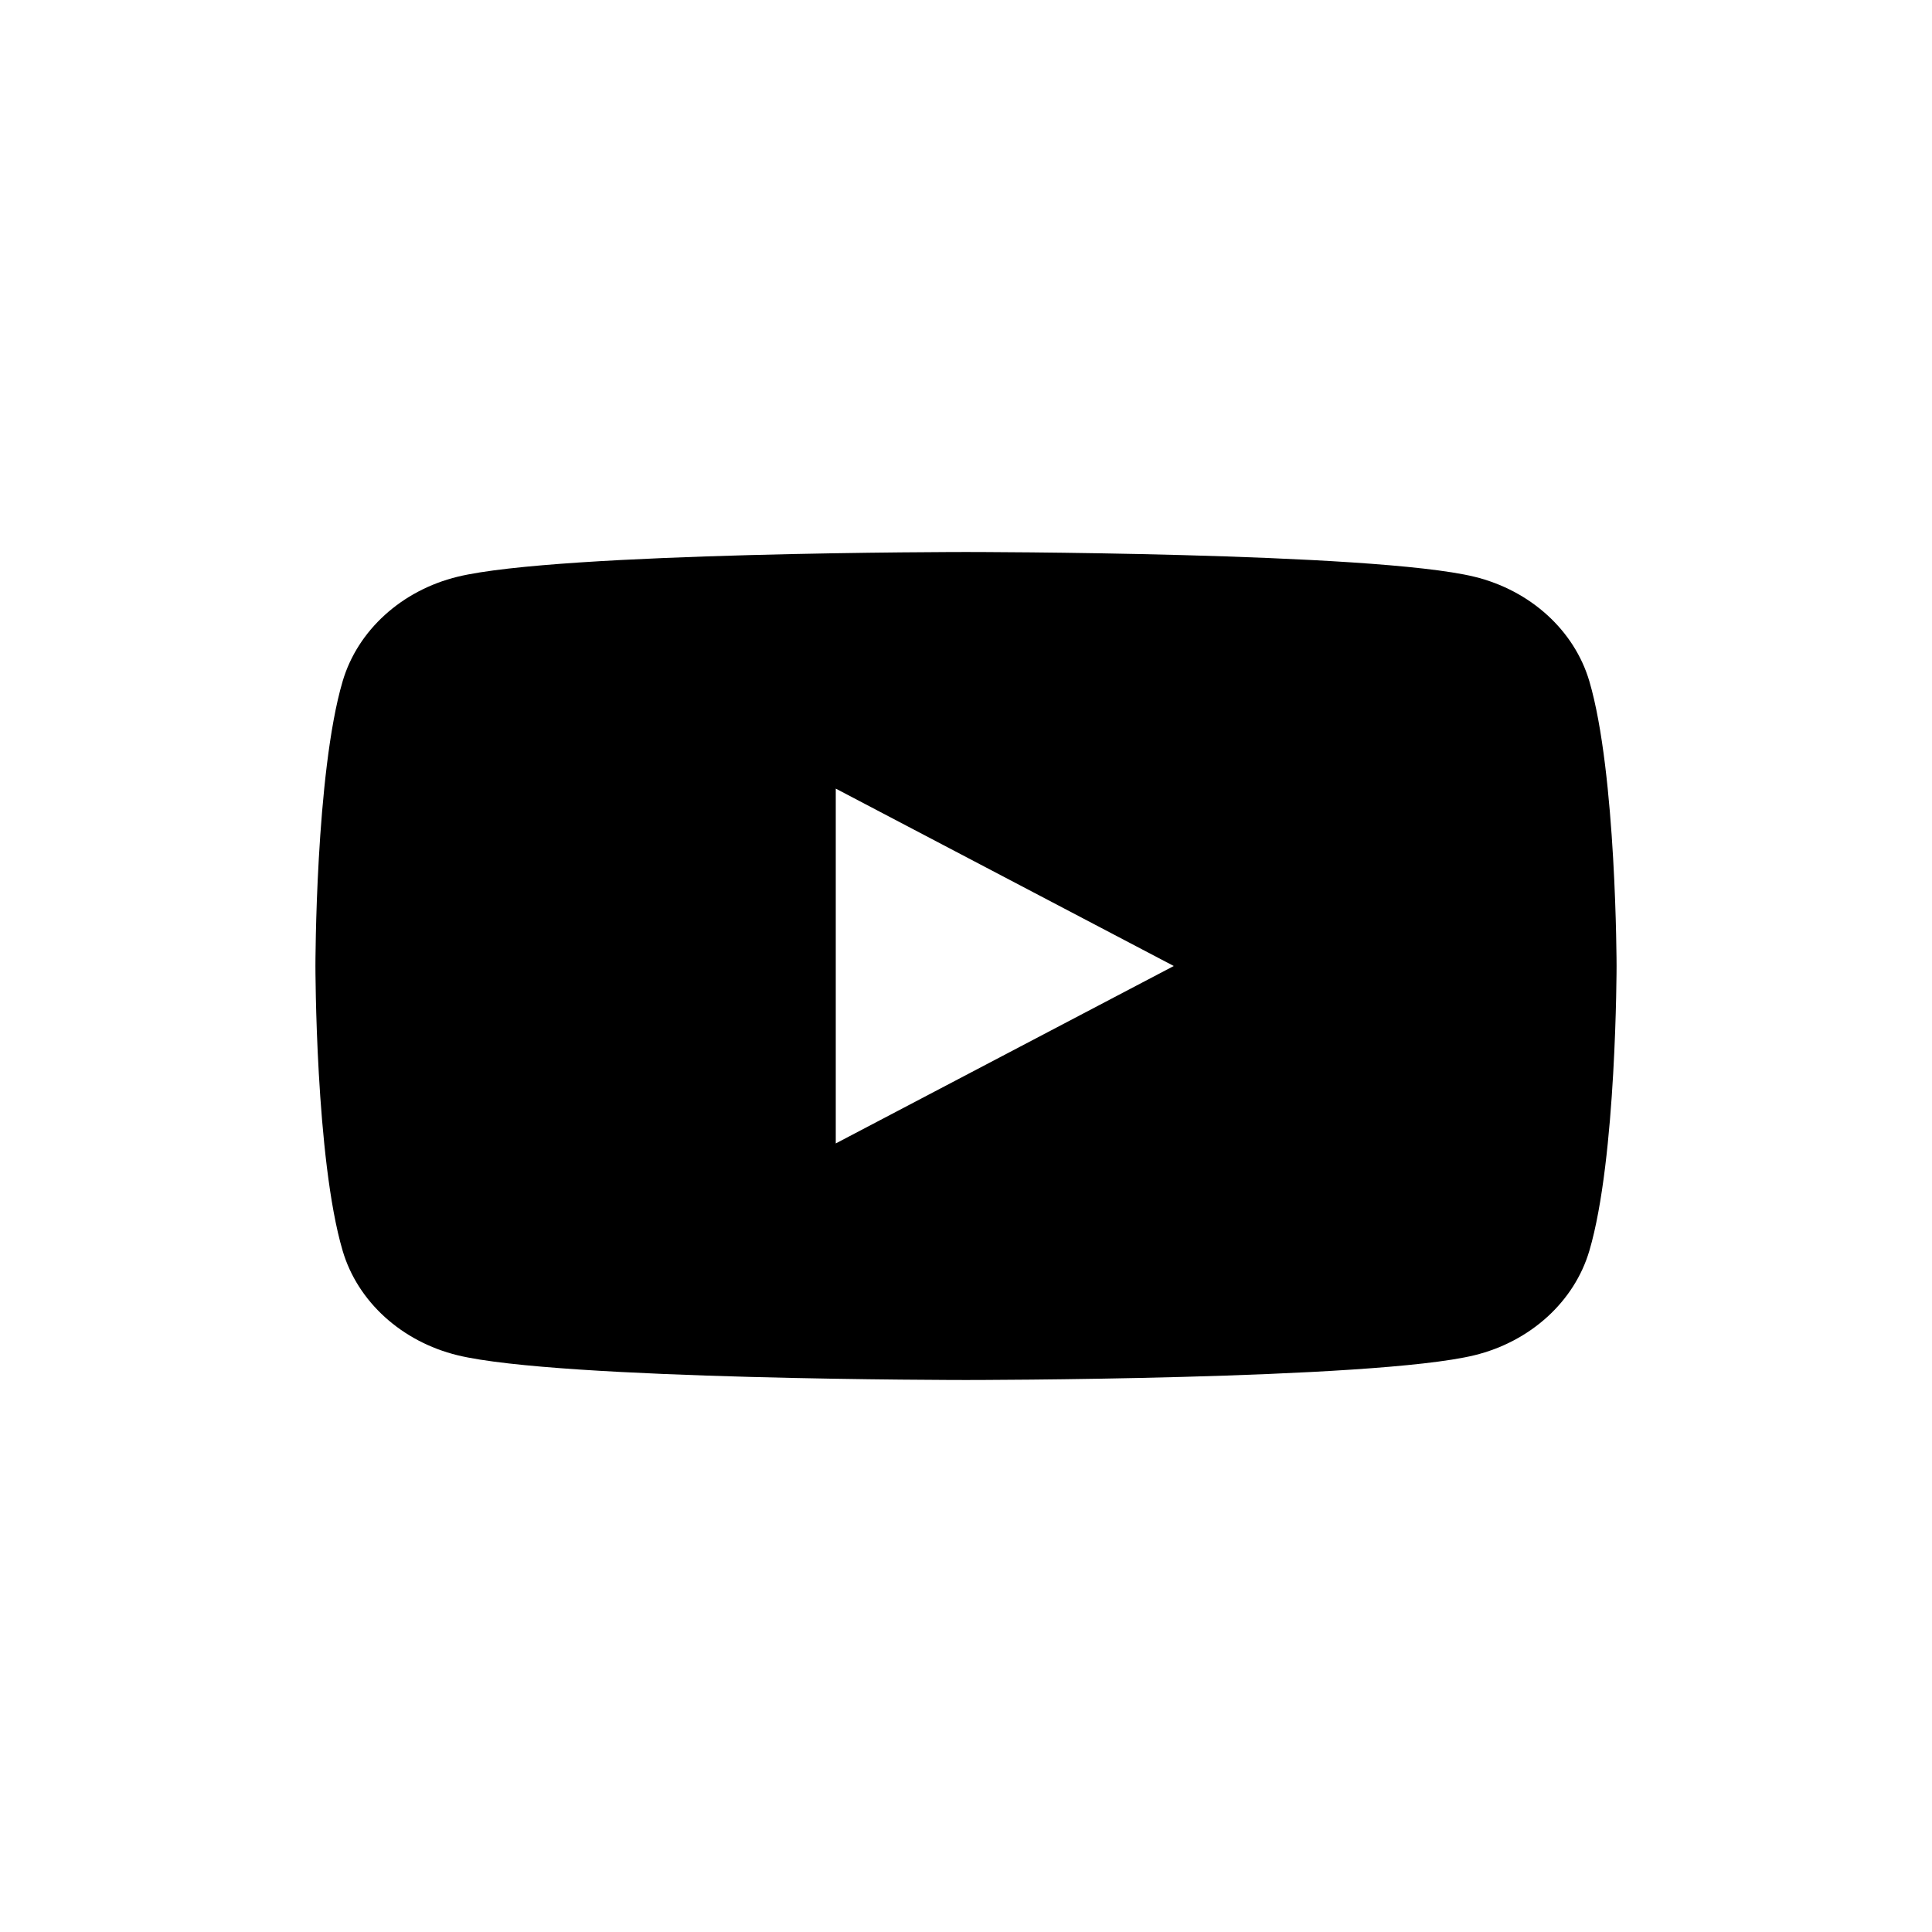 <svg width="49" height="49" viewBox="0 0 49 49" fill="none" xmlns="http://www.w3.org/2000/svg">
<path fill-rule="evenodd" clip-rule="evenodd" d="M37.392 14.627C38.813 14.973 39.93 15.988 40.31 17.279C40.997 19.618 41 24.5 41 24.5C41 24.5 41 29.382 40.31 31.721C39.93 33.012 38.813 34.027 37.392 34.373C34.82 35 24.5 35 24.5 35C24.5 35 14.18 35 11.607 34.373C10.187 34.027 9.07 33.012 8.69 31.721C8 29.382 8 24.5 8 24.5C8 24.5 8 19.618 8.69 17.279C9.07 15.988 10.187 14.973 11.607 14.627C14.18 14 24.5 14 24.5 14C24.5 14 34.82 14 37.392 14.627ZM29.77 24.5L21.197 29V20.001L29.77 24.5Z" fill="black"/>
</svg>
